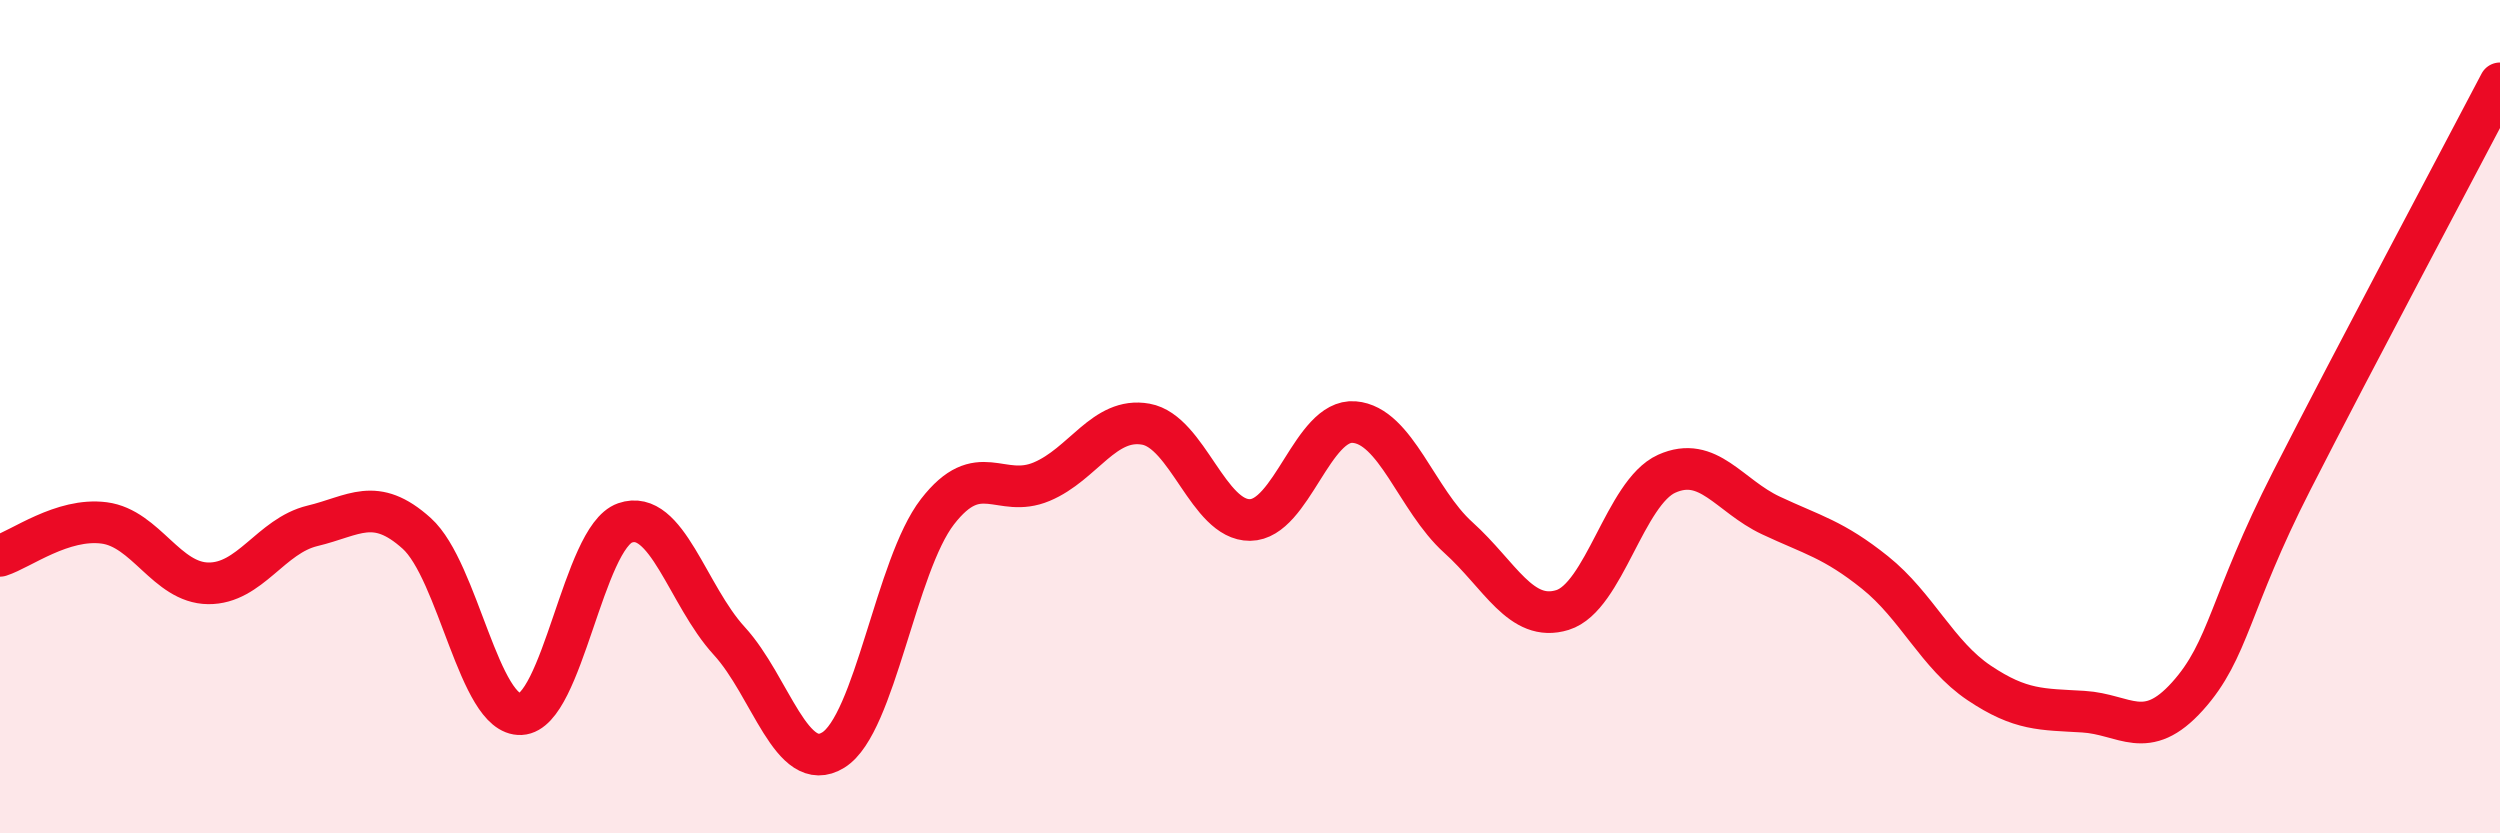 
    <svg width="60" height="20" viewBox="0 0 60 20" xmlns="http://www.w3.org/2000/svg">
      <path
        d="M 0,13.34 C 0.5,13.18 1.5,12.42 2.5,12.55 C 3.5,12.68 4,13.99 5,14 C 6,14.01 6.5,12.86 7.5,12.62 C 8.5,12.38 9,11.9 10,12.8 C 11,13.7 11.5,17.19 12.5,17.14 C 13.5,17.09 14,12.9 15,12.55 C 16,12.2 16.5,14.29 17.5,15.38 C 18.5,16.47 19,18.62 20,18 C 21,17.38 21.5,13.57 22.5,12.28 C 23.5,10.99 24,11.98 25,11.56 C 26,11.14 26.5,10 27.5,10.18 C 28.5,10.36 29,12.49 30,12.48 C 31,12.47 31.5,10.05 32.5,10.13 C 33.5,10.21 34,12 35,12.9 C 36,13.8 36.5,14.95 37.5,14.64 C 38.5,14.33 39,11.82 40,11.37 C 41,10.92 41.5,11.9 42.5,12.37 C 43.5,12.84 44,12.94 45,13.74 C 46,14.54 46.5,15.72 47.5,16.39 C 48.5,17.06 49,17.02 50,17.08 C 51,17.14 51.5,17.82 52.5,16.71 C 53.5,15.6 53.5,14.48 55,11.54 C 56.5,8.6 59,3.91 60,2L60 20L0 20Z"
        fill="#EB0A25"
        opacity="0.1"
        stroke-linecap="round"
        stroke-linejoin="round"
      />
      <path
        d="M 0,13.34 C 0.5,13.18 1.5,12.42 2.5,12.55 C 3.5,12.68 4,13.99 5,14 C 6,14.01 6.5,12.86 7.5,12.62 C 8.5,12.38 9,11.9 10,12.8 C 11,13.7 11.5,17.19 12.5,17.14 C 13.5,17.09 14,12.9 15,12.55 C 16,12.2 16.5,14.29 17.5,15.38 C 18.5,16.47 19,18.62 20,18 C 21,17.38 21.5,13.57 22.5,12.28 C 23.5,10.99 24,11.98 25,11.56 C 26,11.14 26.5,10 27.5,10.18 C 28.5,10.36 29,12.49 30,12.48 C 31,12.47 31.5,10.05 32.5,10.13 C 33.5,10.21 34,12 35,12.9 C 36,13.8 36.5,14.95 37.5,14.64 C 38.5,14.33 39,11.82 40,11.37 C 41,10.92 41.5,11.9 42.5,12.37 C 43.5,12.84 44,12.94 45,13.74 C 46,14.54 46.5,15.72 47.5,16.39 C 48.5,17.06 49,17.02 50,17.08 C 51,17.14 51.5,17.82 52.5,16.71 C 53.5,15.6 53.5,14.48 55,11.54 C 56.5,8.6 59,3.91 60,2"
        stroke="#EB0A25"
        stroke-width="1"
        fill="none"
        stroke-linecap="round"
        stroke-linejoin="round"
      />
    </svg>
  